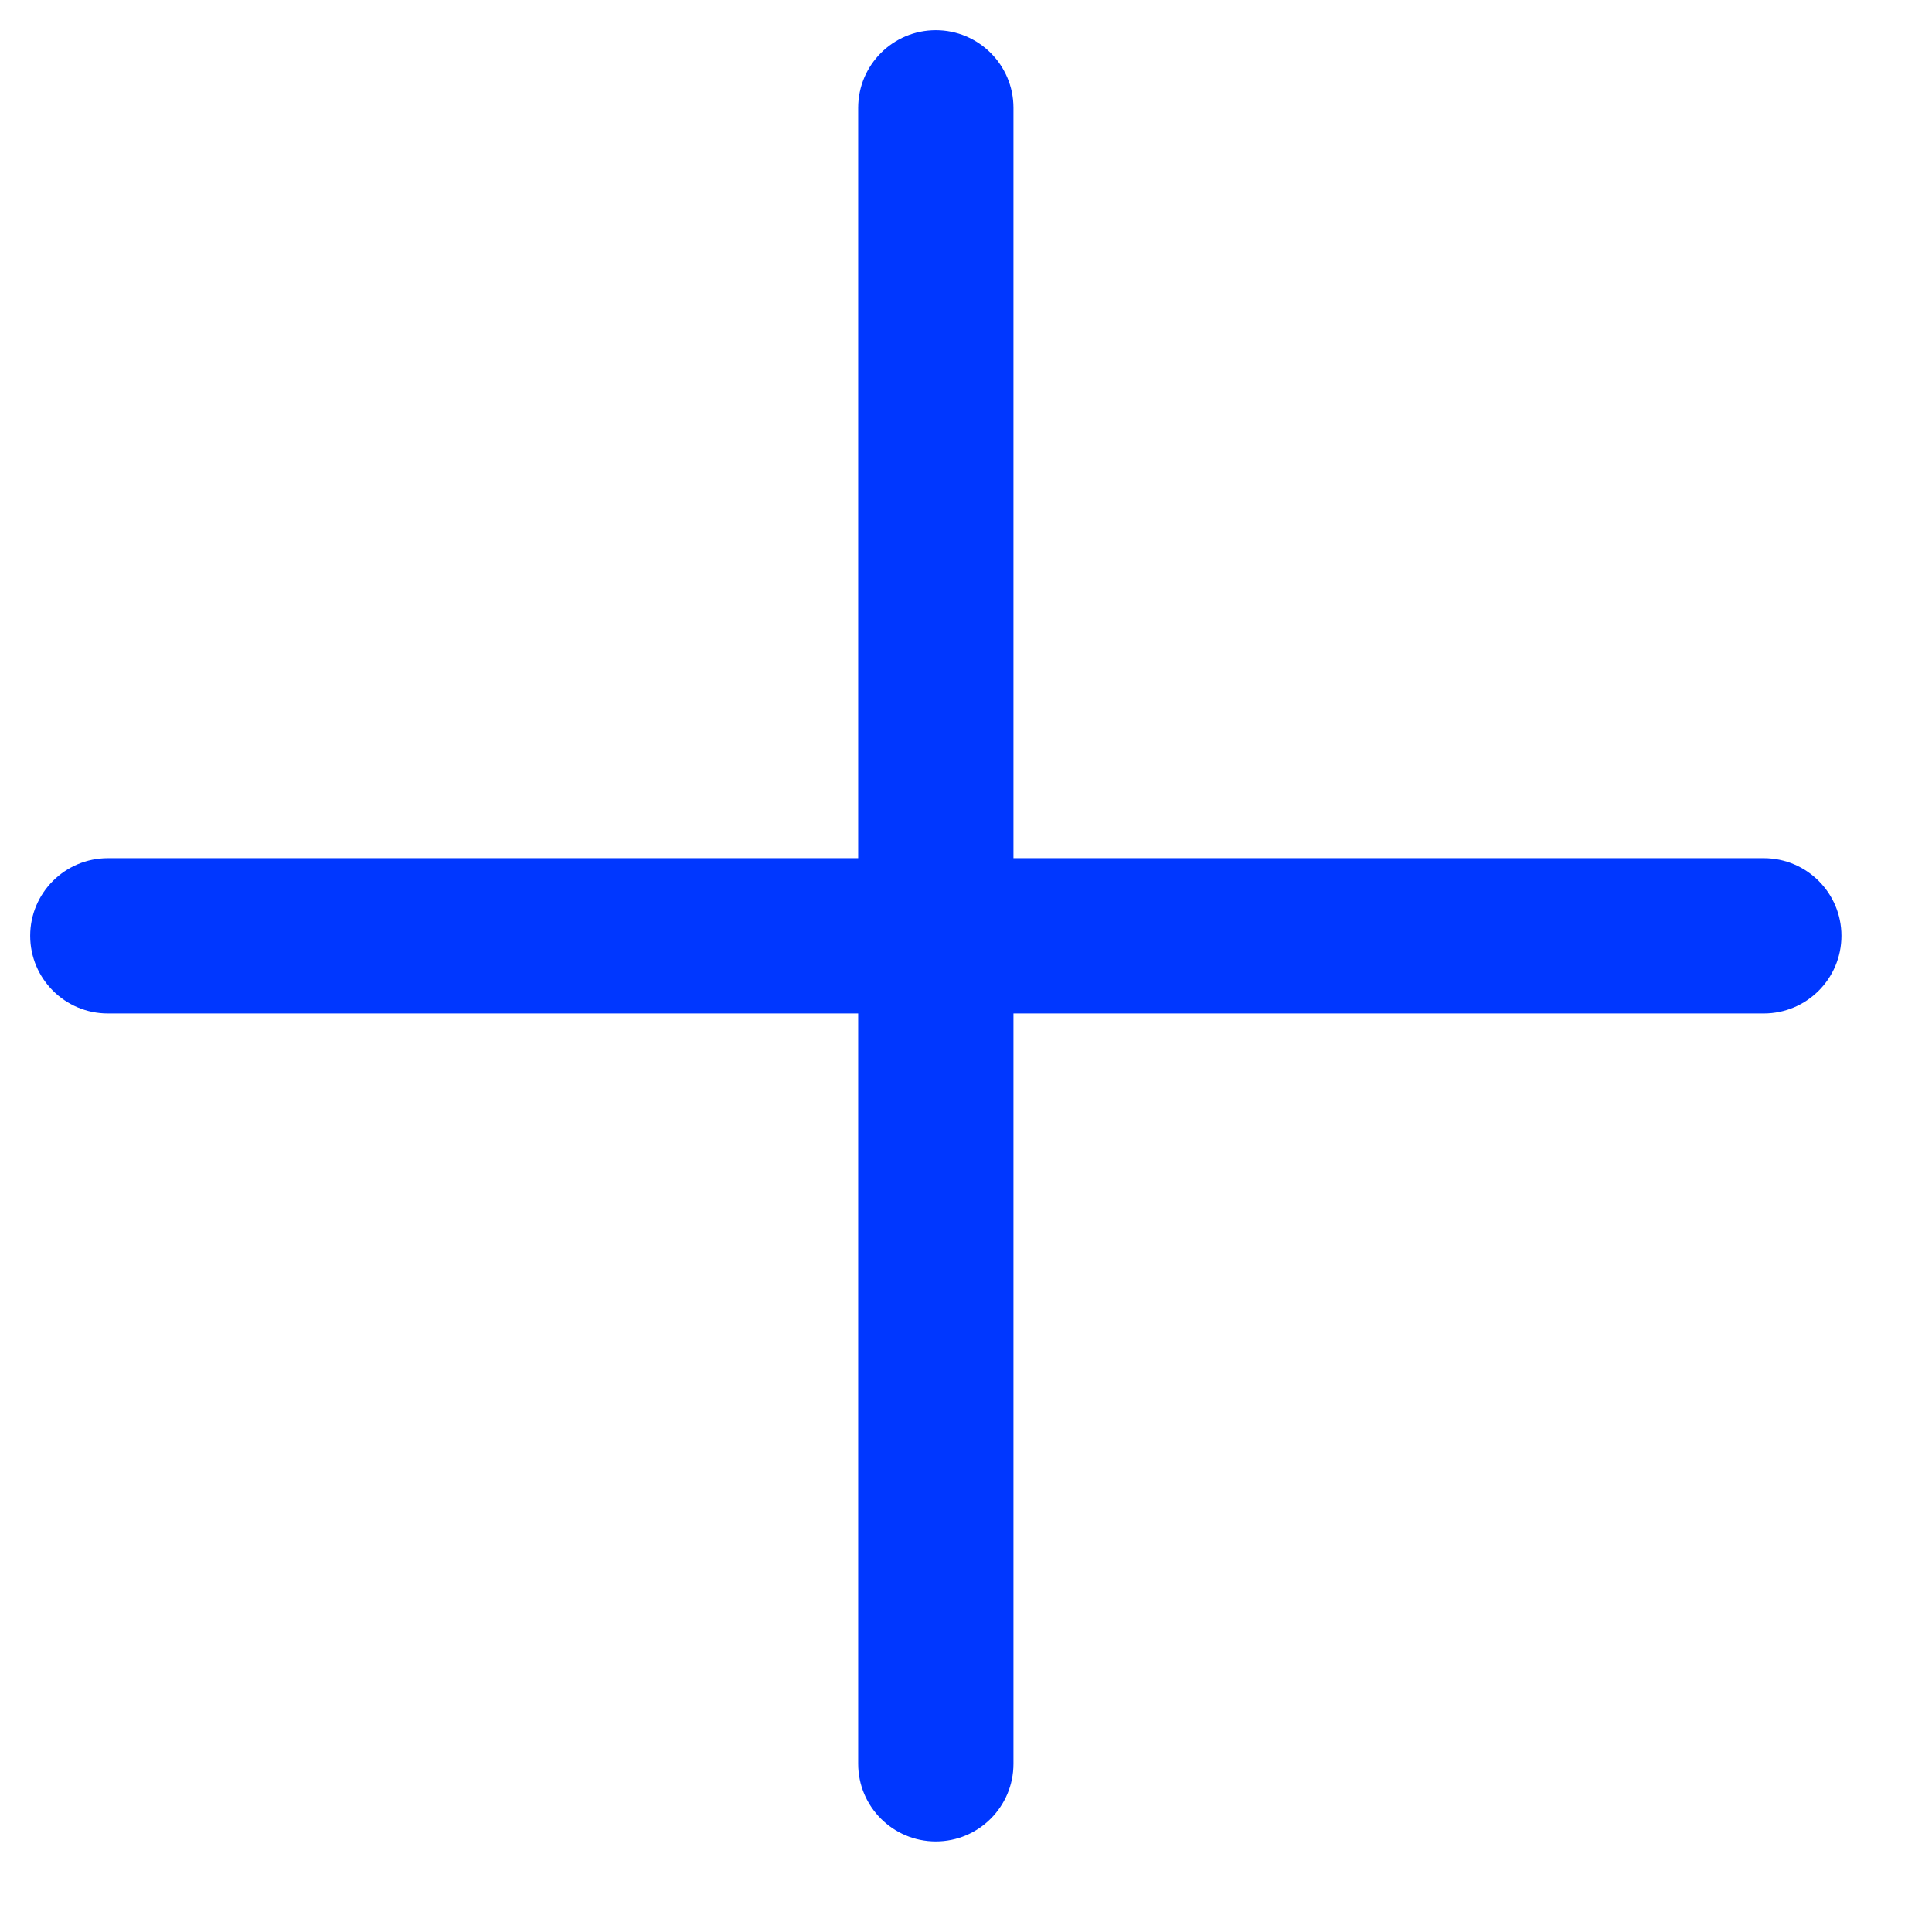 <svg width="16" height="16" viewBox="0 0 16 16" fill="none" xmlns="http://www.w3.org/2000/svg">
<path d="M14.607 7.107H8.393V0.893C8.393 0.538 8.105 0.25 7.75 0.25C7.395 0.25 7.107 0.538 7.107 0.893V7.107H0.893C0.538 7.107 0.25 7.395 0.25 7.75C0.25 8.105 0.538 8.393 0.893 8.393H7.107V14.607C7.107 14.962 7.395 15.25 7.75 15.25C8.105 15.25 8.393 14.962 8.393 14.607V8.393H14.607C14.962 8.393 15.25 8.105 15.25 7.75C15.25 7.395 14.962 7.107 14.607 7.107Z" fill="#0037FF"/>
</svg>
